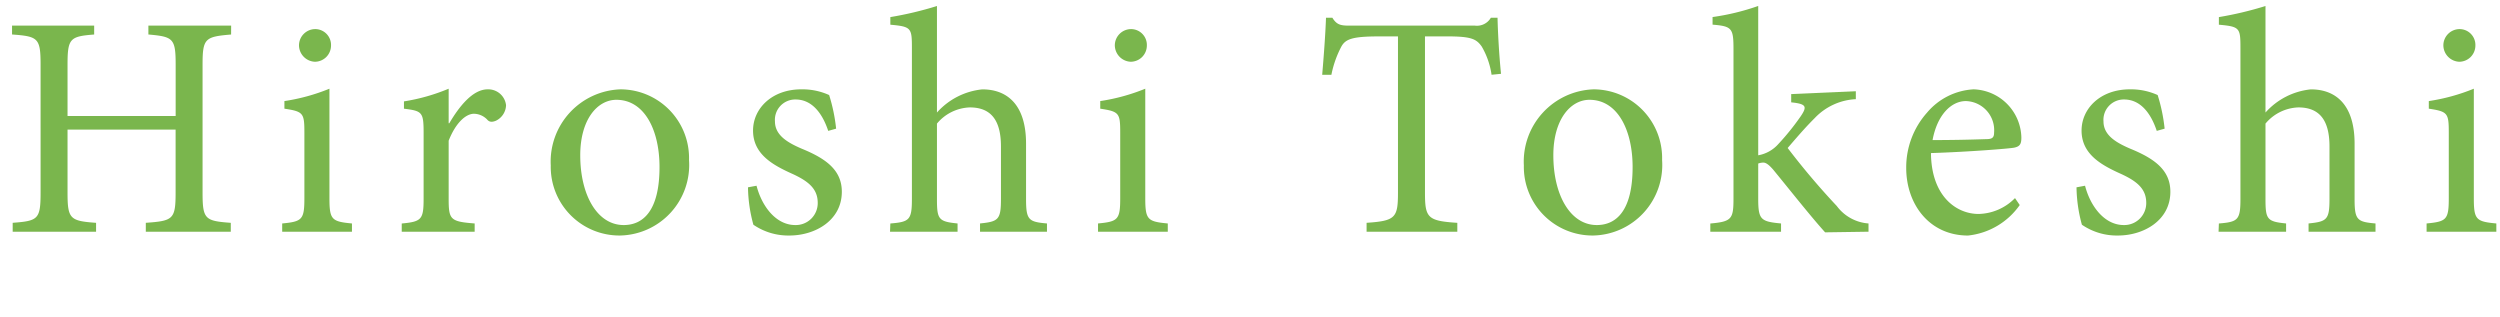 <svg xmlns="http://www.w3.org/2000/svg" width="205" height="26" viewBox="0 0 205 26"><g transform="translate(-1580 -1588)"><rect width="205" height="26" transform="translate(1580 1588)" fill="#fff" opacity="0"/><path d="M18.954-16.9H12.168v.728c2.028.182,2.236.312,2.236,2.47V-9.49H5.538V-13.7c0-2.158.208-2.314,2.184-2.47V-16.9H.988v.728c2.132.156,2.34.286,2.34,2.47V-3.2c0,2.184-.208,2.314-2.288,2.47V0H7.878V-.728C5.746-.884,5.538-1.04,5.538-3.2V-8.372H14.4V-3.2c0,2.184-.208,2.314-2.444,2.47V0h6.968V-.728c-2.106-.156-2.314-.286-2.314-2.47V-13.7c0-2.158.208-2.288,2.34-2.47Zm6.864,2.964a1.331,1.331,0,0,0,1.326-1.326,1.3,1.3,0,0,0-1.3-1.352,1.337,1.337,0,0,0-1.326,1.352A1.362,1.362,0,0,0,25.818-13.936ZM28.86,0V-.676c-1.664-.156-1.846-.312-1.846-2.08v-8.97a16.026,16.026,0,0,1-3.692,1.014v.624c1.56.234,1.638.364,1.638,1.976v5.356c0,1.768-.182,1.924-1.82,2.08V0Zm7.93-8.892v-2.834a15.809,15.809,0,0,1-3.666,1.04v.6c1.508.182,1.612.286,1.612,2V-2.7c0,1.716-.182,1.872-1.794,2.028V0h5.98V-.676c-2-.156-2.132-.312-2.132-2.028V-7.462c.572-1.456,1.4-2.21,2.08-2.21a1.542,1.542,0,0,1,1.118.52c.156.156.364.182.676.052a1.461,1.461,0,0,0,.832-1.274,1.465,1.465,0,0,0-1.508-1.3c-1.248,0-2.366,1.456-3.146,2.782Zm14.092-2.782a5.93,5.93,0,0,0-5.72,6.24A5.631,5.631,0,0,0,50.856.312,5.784,5.784,0,0,0,56.5-5.876,5.634,5.634,0,0,0,50.882-11.674Zm-.338.858c2.314,0,3.536,2.5,3.536,5.512,0,3.562-1.326,4.758-2.938,4.758-2.158,0-3.562-2.444-3.562-5.72C47.58-9.2,48.984-10.816,50.544-10.816ZM68.562-8.45a14.025,14.025,0,0,0-.572-2.756,5.3,5.3,0,0,0-2.288-.468c-2.392,0-3.952,1.56-3.952,3.38,0,1.976,1.69,2.86,3.25,3.562,1.3.6,2.054,1.222,2.054,2.366a1.8,1.8,0,0,1-1.846,1.82c-1.56,0-2.73-1.508-3.172-3.224l-.7.13a12.079,12.079,0,0,0,.442,3.068A5.054,5.054,0,0,0,64.74.312c2.08,0,4.29-1.222,4.29-3.588,0-1.794-1.326-2.73-3.3-3.536-1.144-.494-2.184-1.092-2.184-2.236a1.667,1.667,0,0,1,1.69-1.794c1.274,0,2.158,1.014,2.678,2.574ZM85.852,0V-.676c-1.508-.13-1.716-.286-1.716-2v-4.55c0-3.12-1.482-4.446-3.588-4.446a5.747,5.747,0,0,0-3.718,1.9v-8.736a28.473,28.473,0,0,1-3.822.91v.624c1.716.156,1.768.26,1.768,1.9v12.4c0,1.716-.208,1.872-1.768,2L72.982,0H78.52V-.676c-1.56-.156-1.69-.338-1.69-2V-8.866a3.667,3.667,0,0,1,2.7-1.326c1.742,0,2.548,1.066,2.548,3.2v4.316c0,1.69-.208,1.846-1.716,2V0Zm6.864-13.936a1.331,1.331,0,0,0,1.326-1.326,1.3,1.3,0,0,0-1.3-1.352,1.337,1.337,0,0,0-1.326,1.352A1.362,1.362,0,0,0,92.716-13.936ZM95.758,0V-.676c-1.664-.156-1.846-.312-1.846-2.08v-8.97a16.026,16.026,0,0,1-3.692,1.014v.624c1.56.234,1.638.364,1.638,1.976v5.356c0,1.768-.182,1.924-1.82,2.08V0Zm27.326-12.948c-.156-1.508-.26-3.406-.286-4.6h-.546a1.319,1.319,0,0,1-1.3.65h-10.27c-.728,0-1.066-.052-1.43-.65h-.52c-.052,1.43-.182,3.12-.312,4.68h.754a8.441,8.441,0,0,1,.832-2.34c.338-.572.858-.806,3.016-.806h1.612V-3.2c0,2.054-.208,2.314-2.574,2.47V0H119.5V-.728c-2.444-.156-2.652-.416-2.652-2.47V-16.016h1.82c1.976,0,2.392.208,2.834.832a6.394,6.394,0,0,1,.806,2.314Zm7.592,1.274a5.93,5.93,0,0,0-5.72,6.24A5.631,5.631,0,0,0,130.65.312a5.784,5.784,0,0,0,5.642-6.188A5.634,5.634,0,0,0,130.676-11.674Zm-.338.858c2.314,0,3.536,2.5,3.536,5.512,0,3.562-1.326,4.758-2.938,4.758-2.158,0-3.562-2.444-3.562-5.72C127.374-9.2,128.778-10.816,130.338-10.816ZM153.218,0V-.676a3.553,3.553,0,0,1-2.6-1.43,60.612,60.612,0,0,1-4.03-4.758c1.118-1.3,1.586-1.82,2.236-2.47a4.97,4.97,0,0,1,3.354-1.534v-.65l-5.3.234v.676c1.248.13,1.326.338.78,1.144a20.263,20.263,0,0,1-1.846,2.288,2.867,2.867,0,0,1-1.638.91V-18.512a19.251,19.251,0,0,1-3.744.91v.624c1.586.13,1.716.286,1.716,2V-2.7c0,1.664-.156,1.872-1.9,2.028V0h5.8V-.676c-1.664-.156-1.872-.312-1.872-2.028V-5.59a1.293,1.293,0,0,1,.416-.078c.208,0,.442.156.806.572,1.43,1.742,3.068,3.822,4.264,5.148ZM165.23-2.756a4.3,4.3,0,0,1-2.99,1.3c-1.82,0-3.874-1.456-3.9-4.992,3.12-.1,6.4-.364,6.812-.442.494-.1.6-.312.6-.832a4.044,4.044,0,0,0-3.9-3.952h-.026a5.369,5.369,0,0,0-3.8,1.9,6.744,6.744,0,0,0-1.716,4.55c0,2.938,1.872,5.538,5.07,5.538a5.938,5.938,0,0,0,4.238-2.5Zm-4.03-7.956a2.389,2.389,0,0,1,2.314,2.6c0,.39-.156.52-.624.52-1.508.052-2.964.078-4.42.078C158.86-9.62,160.03-10.712,161.2-10.712ZM177.5-8.45a14.026,14.026,0,0,0-.572-2.756,5.3,5.3,0,0,0-2.288-.468c-2.392,0-3.952,1.56-3.952,3.38,0,1.976,1.69,2.86,3.25,3.562,1.3.6,2.054,1.222,2.054,2.366a1.8,1.8,0,0,1-1.846,1.82c-1.56,0-2.73-1.508-3.172-3.224l-.7.13a12.08,12.08,0,0,0,.442,3.068,5.054,5.054,0,0,0,2.964.884c2.08,0,4.29-1.222,4.29-3.588,0-1.794-1.326-2.73-3.3-3.536-1.144-.494-2.184-1.092-2.184-2.236a1.667,1.667,0,0,1,1.69-1.794c1.274,0,2.158,1.014,2.678,2.574ZM194.792,0V-.676c-1.508-.13-1.716-.286-1.716-2v-4.55c0-3.12-1.482-4.446-3.588-4.446a5.747,5.747,0,0,0-3.718,1.9v-8.736a28.473,28.473,0,0,1-3.822.91v.624c1.716.156,1.768.26,1.768,1.9v12.4c0,1.716-.208,1.872-1.768,2L181.922,0h5.538V-.676c-1.56-.156-1.69-.338-1.69-2V-8.866a3.667,3.667,0,0,1,2.7-1.326c1.742,0,2.548,1.066,2.548,3.2v4.316c0,1.69-.208,1.846-1.716,2V0Zm6.864-13.936a1.331,1.331,0,0,0,1.326-1.326,1.3,1.3,0,0,0-1.3-1.352,1.337,1.337,0,0,0-1.326,1.352A1.362,1.362,0,0,0,201.656-13.936ZM204.7,0V-.676c-1.664-.156-1.846-.312-1.846-2.08v-8.97a16.026,16.026,0,0,1-3.692,1.014v.624c1.56.234,1.638.364,1.638,1.976v5.356c0,1.768-.182,1.924-1.82,2.08V0Z" transform="translate(1580 1607)" fill="#7ab64d"/></g></svg>